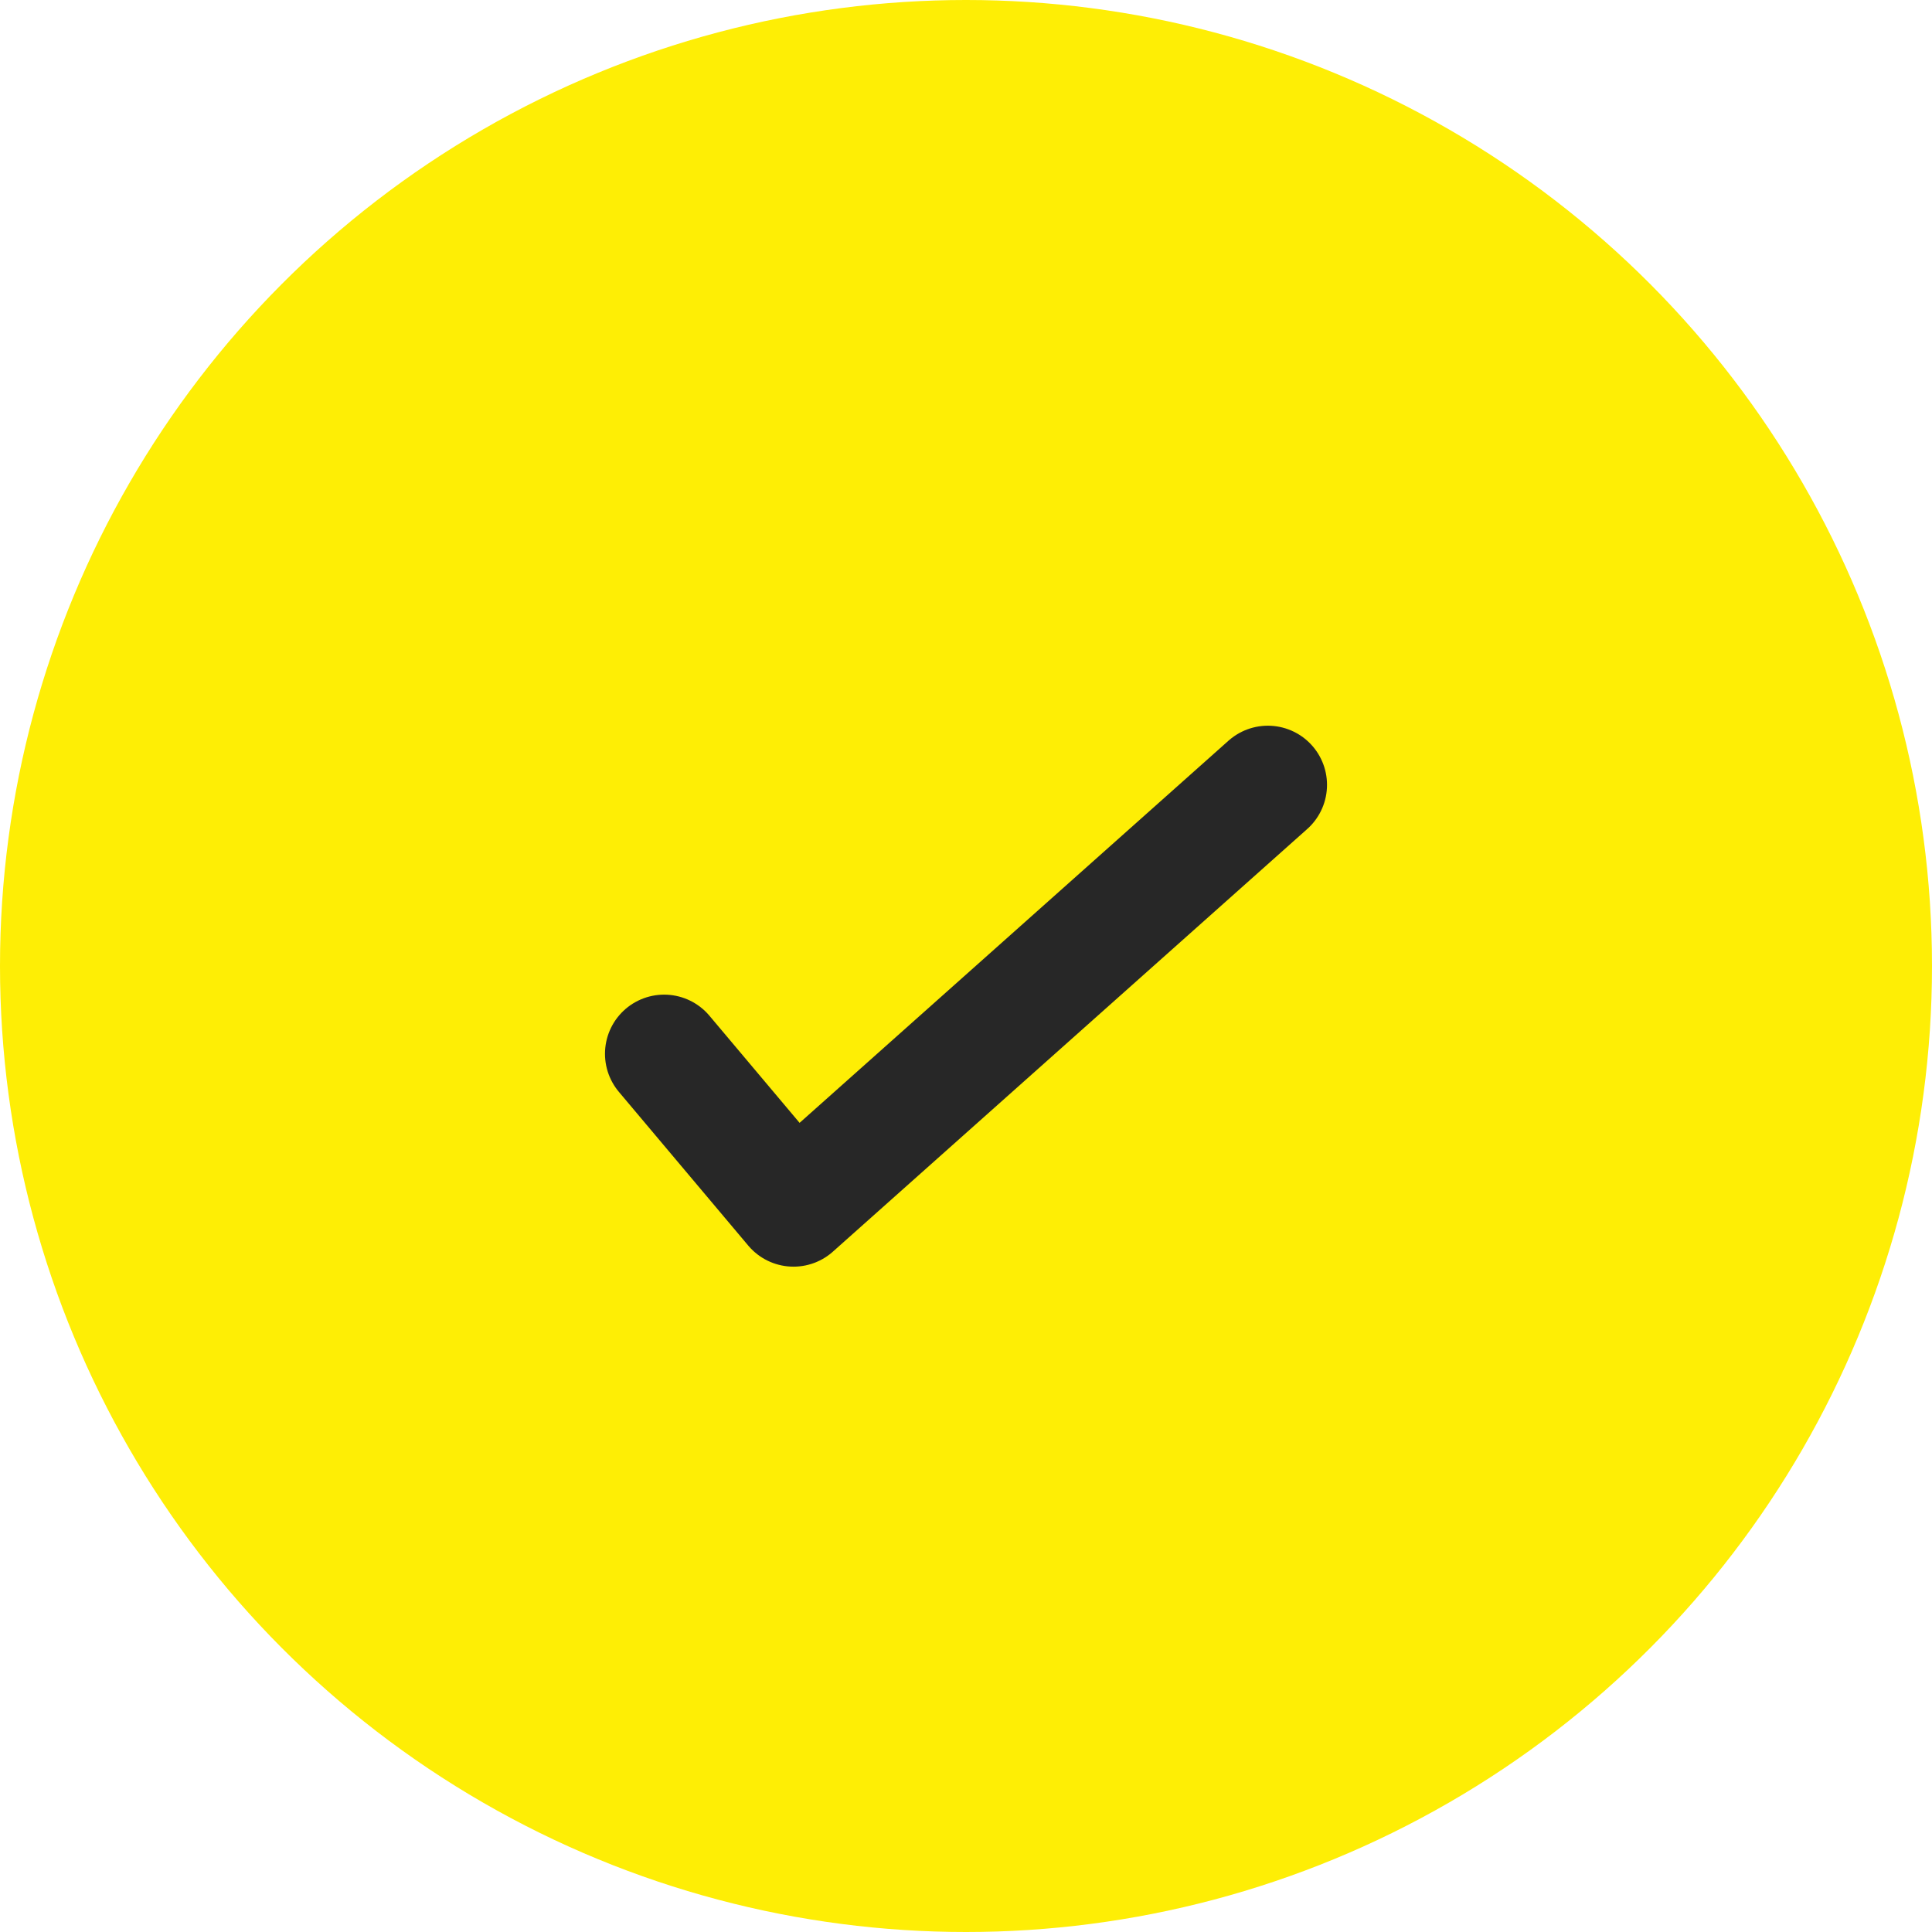 <?xml version="1.0" encoding="UTF-8"?> <svg xmlns="http://www.w3.org/2000/svg" width="25" height="25" viewBox="0 0 25 25" fill="none"><circle cx="12.5" cy="12.5" r="12.5" fill="#FEEE05"></circle><path d="M8.594 13.636L10.268 15.625L16.406 10.156" stroke="#272727" stroke-width="1.531" stroke-linecap="round" stroke-linejoin="round"></path></svg> 